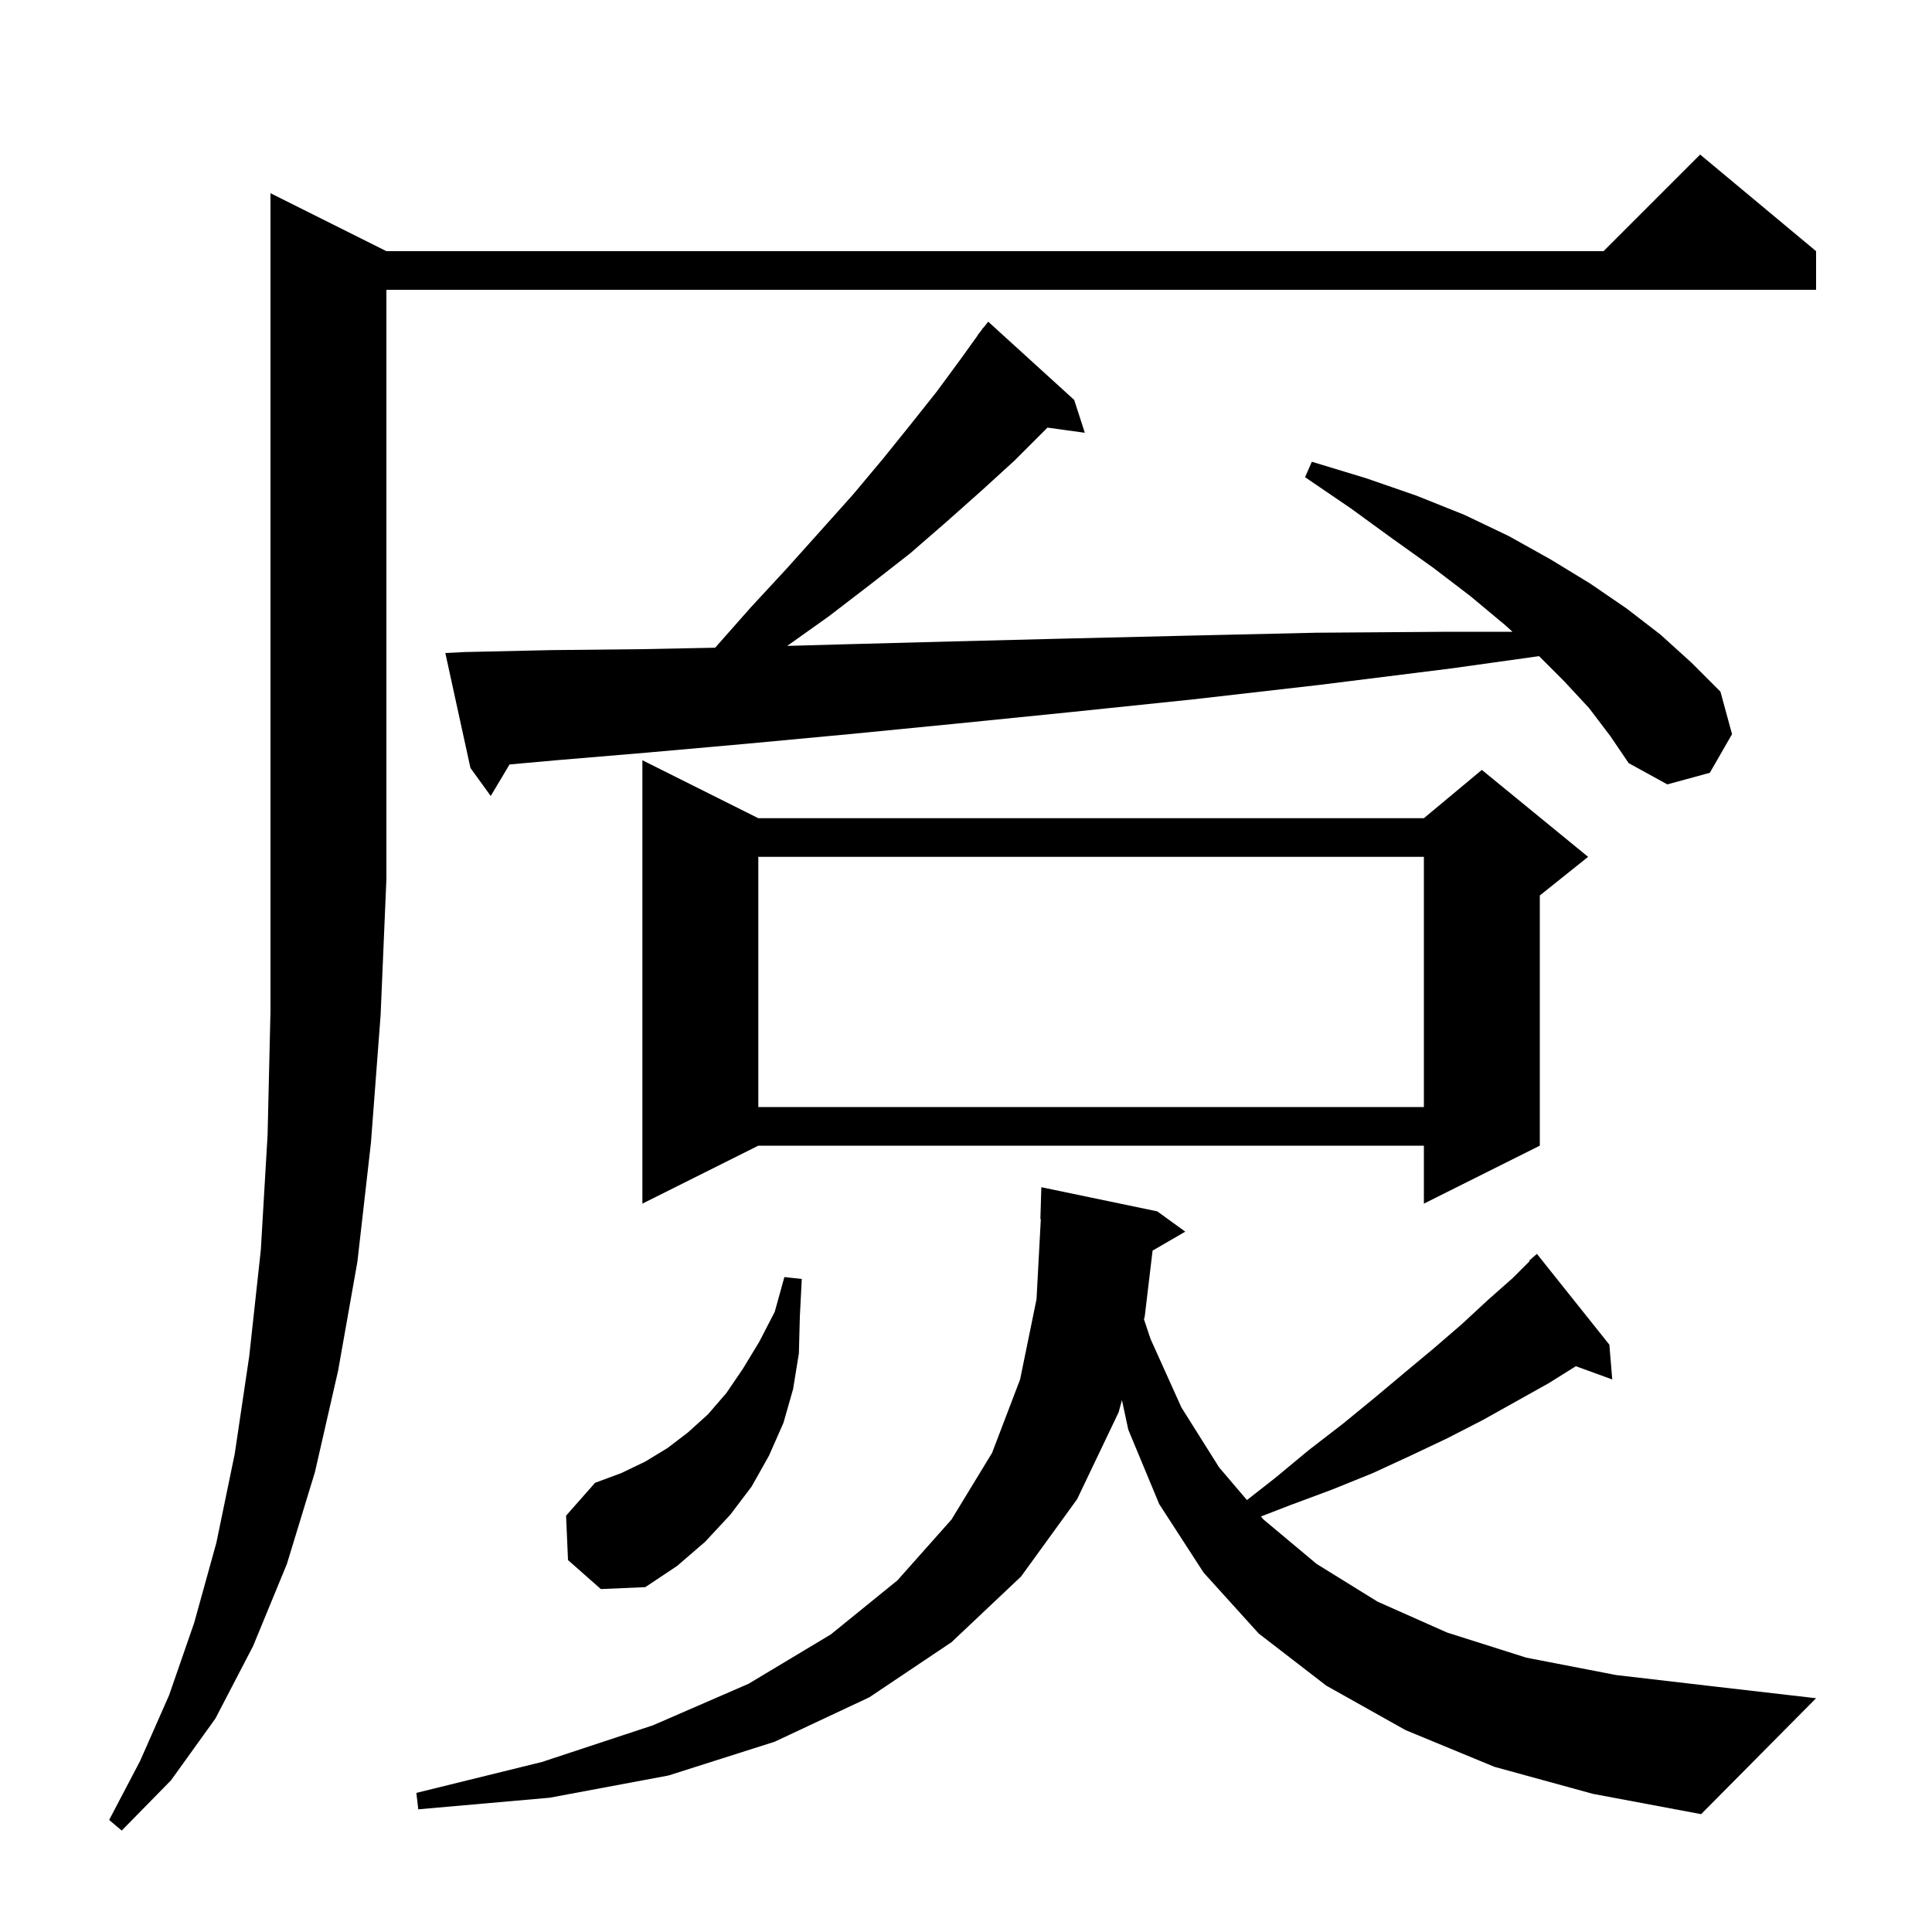 <svg xmlns="http://www.w3.org/2000/svg" xmlns:xlink="http://www.w3.org/1999/xlink" version="1.1" baseProfile="full" viewBox="0 0 200 200" width="200" height="200"><g fill="currentColor"><path d="M 40.0 26.0 L 166.0 26.0 L 176.0 16.0 L 188.0 26.0 L 188.0 30.0 L 40.0 30.0 L 40.0 91.0 L 39.4 105.1 L 38.4 118.3 L 37.0 130.6 L 35.0 141.9 L 32.6 152.4 L 29.7 161.9 L 26.2 170.4 L 22.3 177.9 L 17.7 184.3 L 12.6 189.5 L 11.3 188.4 L 14.5 182.3 L 17.5 175.5 L 20.1 168.0 L 22.4 159.7 L 24.3 150.5 L 25.8 140.4 L 27.0 129.4 L 27.7 117.5 L 28.0 104.7 L 28.0 20.0 Z M 154.7 182.9 L 145.5 179.1 L 137.3 174.5 L 130.3 169.1 L 124.6 162.8 L 120.0 155.7 L 116.8 148.0 L 116.144 144.939 L 115.8 146.2 L 111.5 155.2 L 105.7 163.2 L 98.5 170.0 L 90.0 175.7 L 80.2 180.3 L 69.2 183.8 L 56.9 186.1 L 43.3 187.3 L 43.1 185.6 L 56.1 182.4 L 67.6 178.6 L 77.5 174.3 L 86.0 169.2 L 92.9 163.6 L 98.5 157.3 L 102.7 150.4 L 105.6 142.8 L 107.3 134.5 L 107.746 126.197 L 107.7 126.2 L 107.8 122.9 L 119.8 125.4 L 122.7 127.5 L 119.315 129.463 L 118.5 136.3 L 118.425 136.575 L 119.1 138.6 L 122.3 145.7 L 126.2 151.9 L 129.084 155.286 L 132.0 153.0 L 135.5 150.1 L 139.0 147.4 L 142.3 144.7 L 145.4 142.1 L 148.4 139.6 L 151.3 137.1 L 154.0 134.6 L 156.6 132.3 L 158.349 130.551 L 158.3 130.5 L 159.1 129.8 L 166.6 139.2 L 166.9 142.8 L 163.132 141.43 L 160.3 143.2 L 153.5 147.0 L 149.8 148.9 L 146.0 150.7 L 142.1 152.5 L 137.9 154.2 L 133.6 155.8 L 130.532 156.985 L 130.8 157.3 L 136.3 161.9 L 142.6 165.8 L 149.8 169.0 L 158.0 171.6 L 167.3 173.4 L 177.6 174.6 L 188.0 175.8 L 176.1 187.8 L 164.9 185.7 Z M 58.8 161.5 L 58.6 156.9 L 61.6 153.5 L 64.3 152.5 L 66.8 151.3 L 69.1 149.9 L 71.2 148.3 L 73.3 146.4 L 75.2 144.2 L 76.9 141.7 L 78.6 138.9 L 80.2 135.8 L 81.2 132.2 L 83.0 132.4 L 82.8 136.3 L 82.7 140.1 L 82.1 143.8 L 81.1 147.3 L 79.6 150.7 L 77.8 153.9 L 75.6 156.8 L 73.0 159.6 L 70.1 162.1 L 66.8 164.3 L 62.2 164.5 Z M 78.5 84.7 L 147.4 84.7 L 153.4 79.7 L 164.4 88.7 L 159.4 92.7 L 159.4 118.6 L 147.4 124.6 L 147.4 118.6 L 78.5 118.6 L 66.5 124.6 L 66.5 78.7 Z M 78.5 88.7 L 78.5 114.6 L 147.4 114.6 L 147.4 88.7 Z M 164.5 73.3 L 161.9 70.5 L 159.324 67.924 L 150.2 69.2 L 136.6 70.9 L 123.5 72.4 L 111.0 73.7 L 99.1 74.9 L 87.9 76.0 L 77.2 77.0 L 67.1 77.9 L 57.6 78.7 L 52.748 79.136 L 50.8 82.4 L 48.7 79.5 L 46.1 67.6 L 48.1 67.5 L 57.0 67.3 L 66.5 67.2 L 74.032 67.051 L 77.7 62.9 L 81.4 58.9 L 84.9 55.0 L 88.3 51.2 L 91.4 47.5 L 94.3 43.9 L 97.0 40.5 L 99.5 37.1 L 101.217 34.711 L 101.2 34.7 L 101.493 34.327 L 101.8 33.9 L 101.818 33.914 L 102.3 33.3 L 111.2 41.4 L 112.3 44.8 L 108.427 44.266 L 108.2 44.5 L 105.0 47.7 L 101.6 50.8 L 98.0 54.0 L 94.2 57.3 L 90.1 60.5 L 85.8 63.8 L 81.493 66.863 L 87.3 66.7 L 98.6 66.4 L 110.5 66.1 L 123.1 65.8 L 136.2 65.5 L 150.0 65.4 L 156.572 65.4 L 155.8 64.7 L 152.2 61.7 L 148.4 58.8 L 144.2 55.8 L 139.8 52.6 L 135.1 49.4 L 135.8 47.8 L 141.4 49.5 L 146.6 51.3 L 151.6 53.3 L 156.2 55.5 L 160.5 57.9 L 164.6 60.4 L 168.4 63.0 L 171.9 65.7 L 175.1 68.6 L 178.1 71.6 L 179.3 76.0 L 177.0 80.0 L 172.6 81.2 L 168.6 79.0 L 166.7 76.2 Z "/></g></svg>